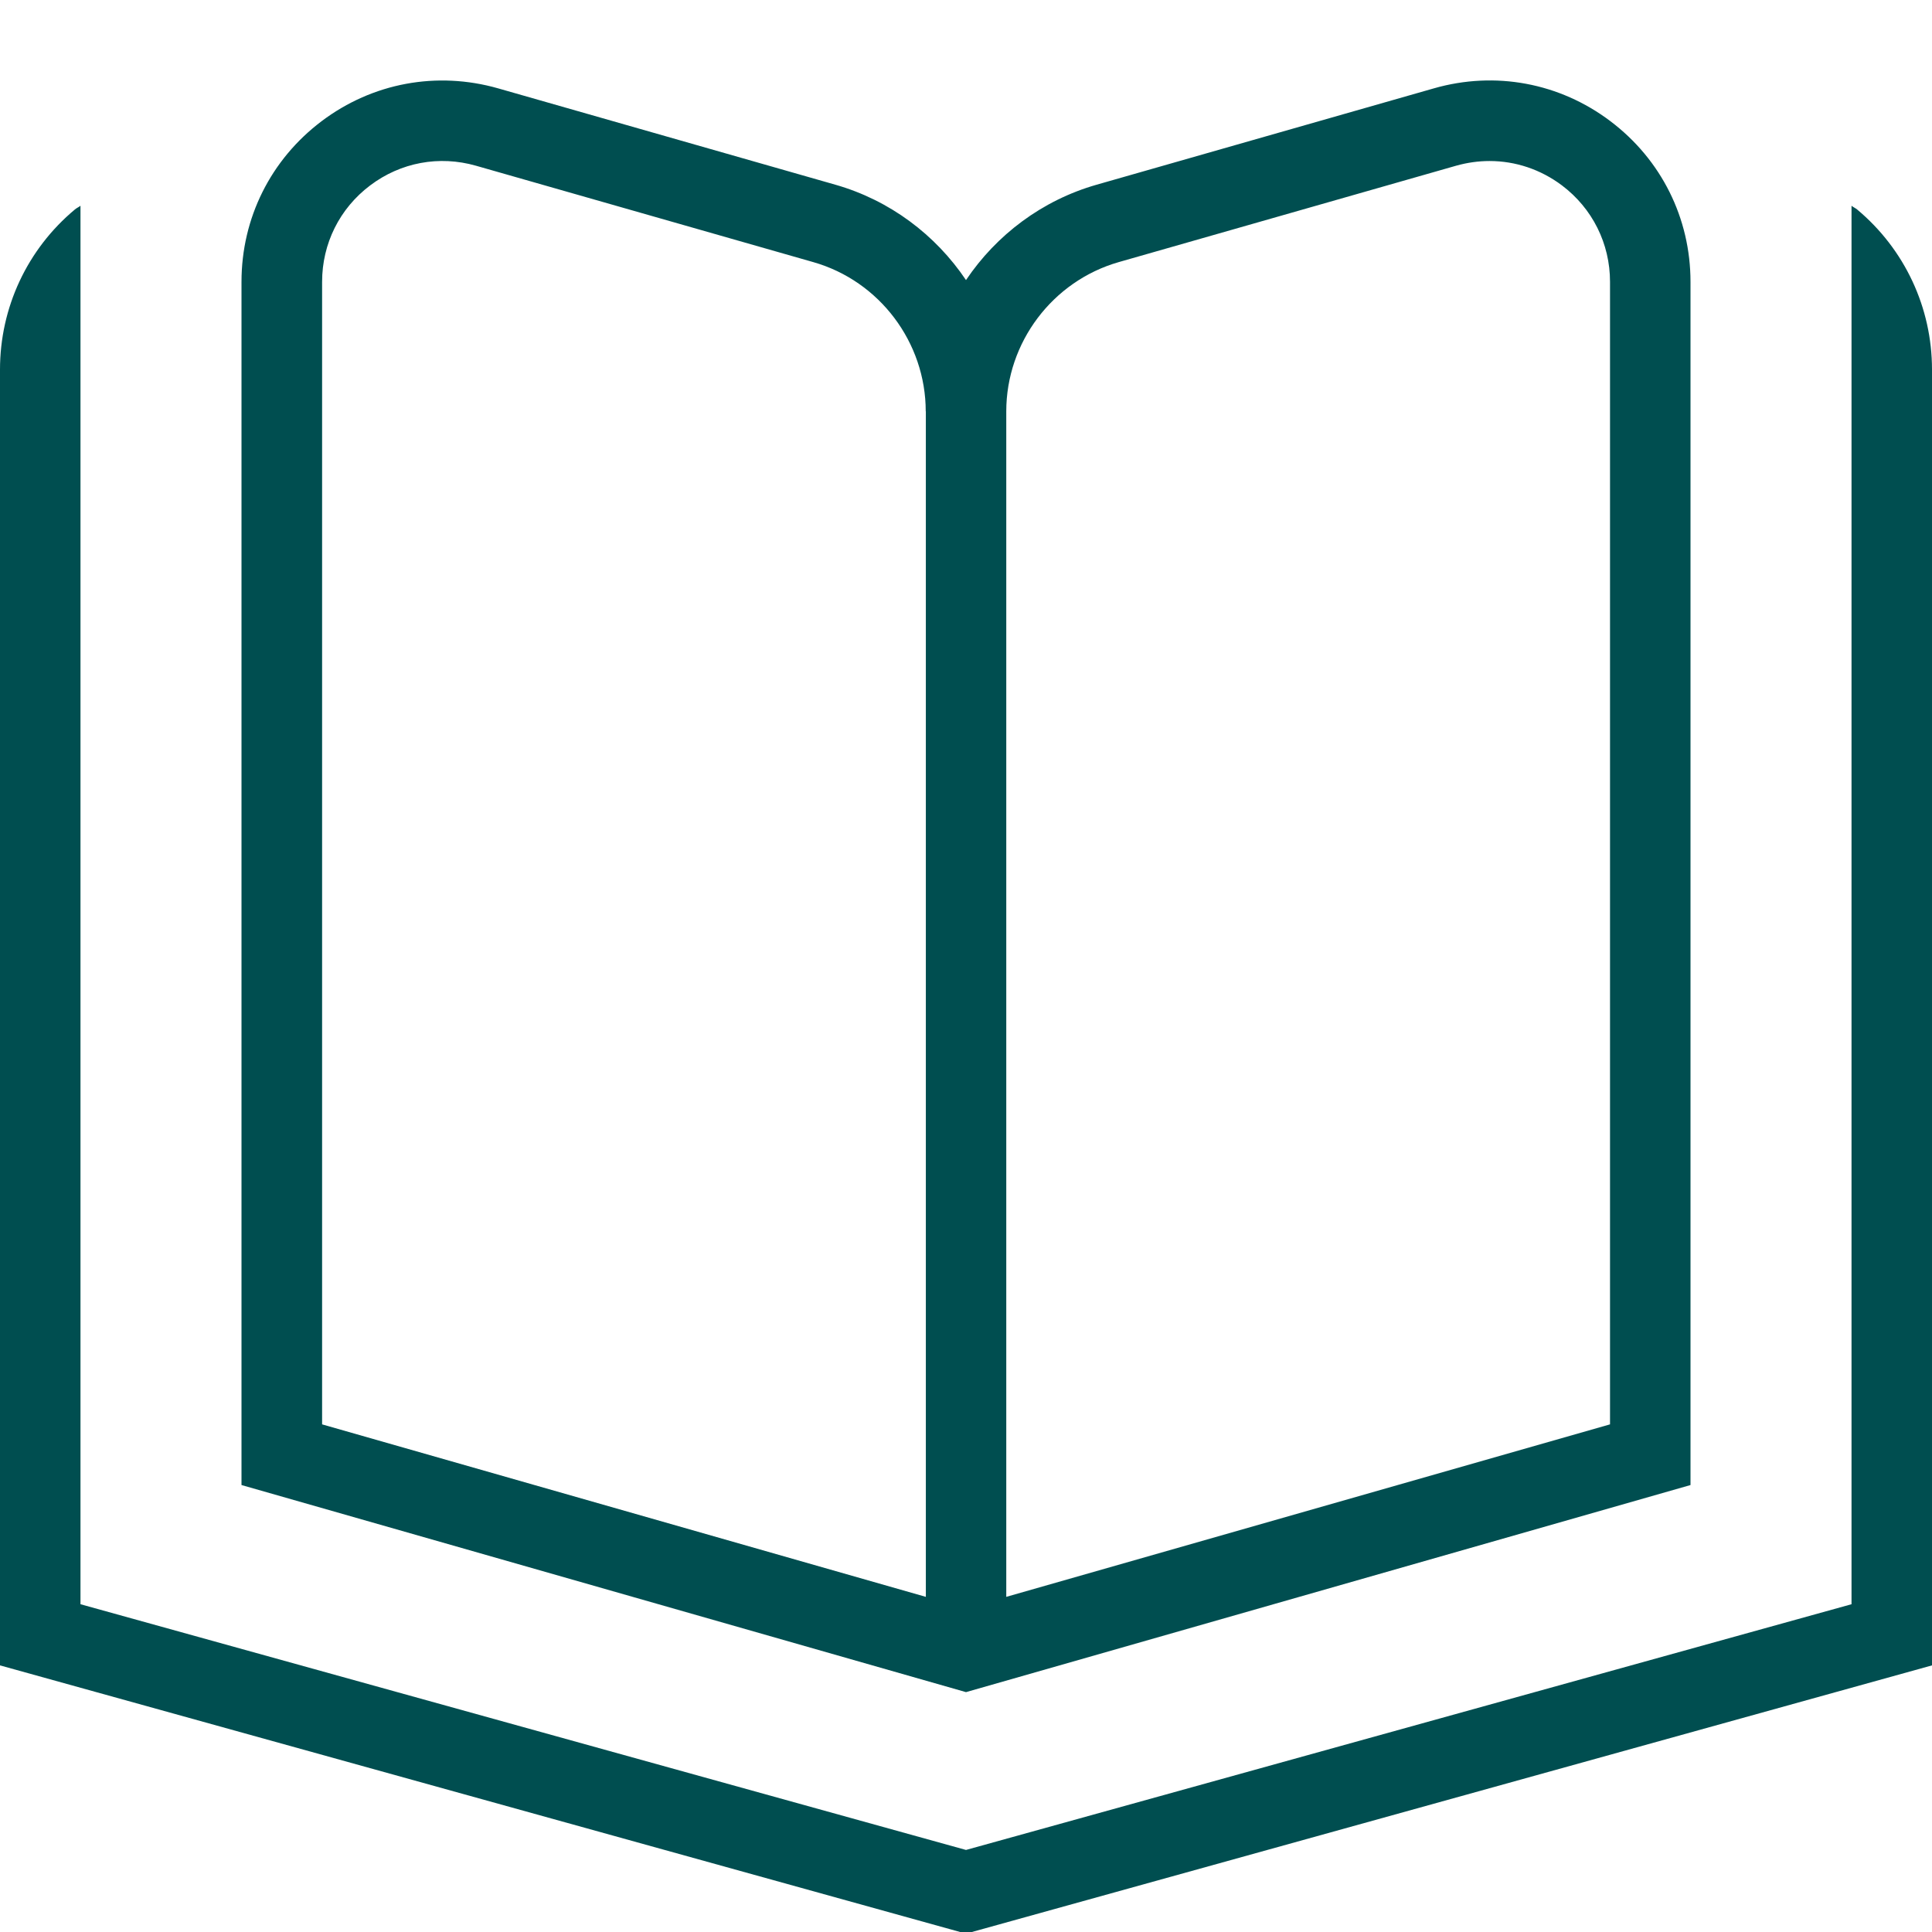<svg width="32" height="32" viewBox="0 0 32 32" fill="none" xmlns="http://www.w3.org/2000/svg">
<g clip-path="url(#clip0_68_202)">
<path d="M32 6.121V27.584L16 32.027L0 27.584V6.121C0 5.093 0.452 4.127 1.241 3.469C1.269 3.445 1.304 3.431 1.333 3.408V26.571L16 30.641L30.667 26.571V3.408C30.696 3.431 30.729 3.445 30.759 3.469C31.548 4.128 32 5.095 32 6.121ZM16 28.027L4 24.597V4.668C4 3.612 4.484 2.643 5.327 2.007C6.171 1.371 7.236 1.175 8.249 1.463L13.835 3.059C14.74 3.317 15.497 3.891 16 4.639C16.503 3.891 17.26 3.317 18.165 3.059L23.751 1.463C24.764 1.173 25.831 1.371 26.673 2.007C27.516 2.643 28 3.613 28 4.668V24.597L16 28.027ZM16.667 26.449L26.667 23.592V4.668C26.667 4.035 26.376 3.452 25.871 3.071C25.517 2.805 25.099 2.667 24.672 2.667C24.487 2.667 24.301 2.693 24.117 2.745L18.531 4.341C17.433 4.655 16.667 5.672 16.667 6.813V26.449ZM15.333 6.813C15.333 5.671 14.567 4.653 13.469 4.341L7.884 2.745C7.275 2.571 6.637 2.689 6.131 3.071C5.625 3.452 5.335 4.035 5.335 4.668V23.592L15.335 26.449V6.813H15.333Z" fill="#004E50"/>
</g>
<defs>
<clipPath id="clip0_68_202">
<rect width="32" height="32" fill="white"/>
</clipPath>
</defs>
</svg>
